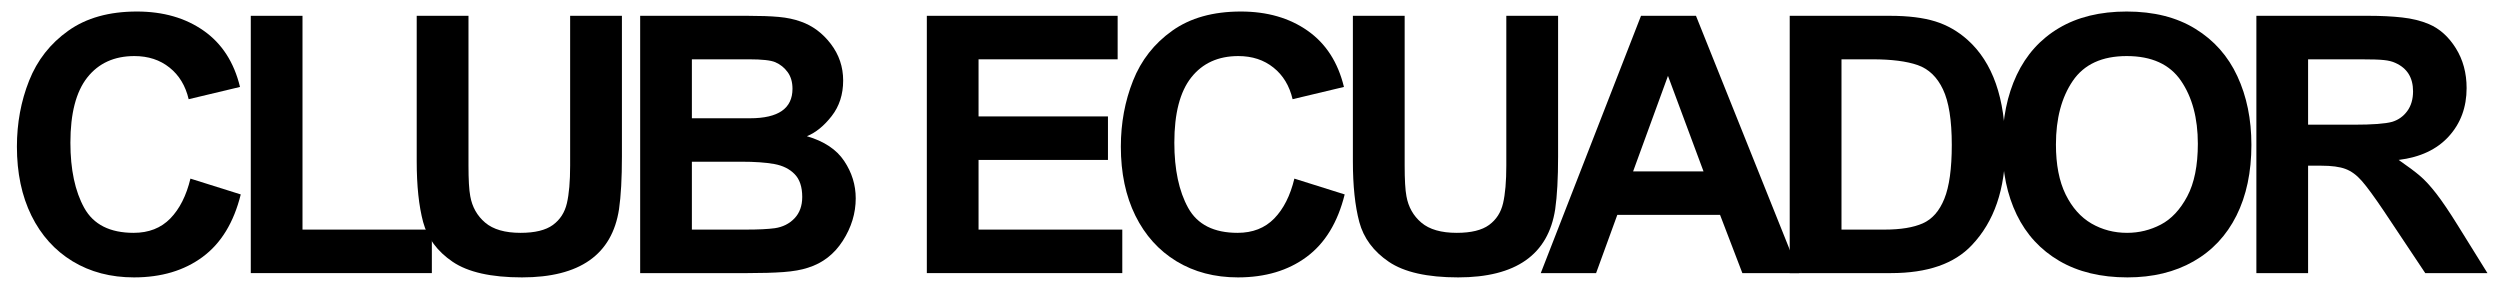 <svg version="1.2" preserveAspectRatio="xMidYMid meet" height="100" viewBox="0 0 637.5 75" zoomAndPan="magnify" width="850" xmlns:xlink="http://www.w3.org/1999/xlink" xmlns="http://www.w3.org/2000/svg"><defs><clipPath id="27f2a34b99"><path d="M 0 2 L 635 2 L 635 74.969 L 0 74.969 Z M 0 2"></path></clipPath><clipPath id="bad35eb8cb"><path d="M 4 0.188 L 62 0.188 L 62 69 L 4 69 Z M 4 0.188"></path></clipPath><clipPath id="79756fcd16"><path d="M 285 0.188 L 343 0.188 L 343 69 L 285 69 Z M 285 0.188"></path></clipPath><clipPath id="3504670f02"><path d="M 510 0.188 L 575 0.188 L 575 69 L 510 69 Z M 510 0.188"></path></clipPath><clipPath id="f05e60b83f"><path d="M 575 2 L 634.781 2 L 634.781 68 L 575 68 Z M 575 2"></path></clipPath><clipPath id="4ae07eb293"><rect height="73" y="0" width="635" x="0"></rect></clipPath></defs><g id="78e0be79b5"><g clip-path="url(#27f2a34b99)" clip-rule="nonzero"><g transform="matrix(1,0,0,1,0,2)"><g clip-path="url(#4ae07eb293)"><g clip-path="url(#bad35eb8cb)" clip-rule="nonzero"><g style="fill:#000000;fill-opacity:1;"><g transform="translate(0, 67.641)"><path d="M 34.906 -66.703 C 41.625 -66.703 47.305 -65.066 51.953 -61.797 C 56.598 -58.535 59.68 -53.758 61.203 -47.469 L 48.109 -44.344 C 47.305 -47.77 45.68 -50.457 43.234 -52.406 C 40.797 -54.363 37.805 -55.344 34.266 -55.344 C 29.141 -55.344 25.141 -53.523 22.266 -49.891 C 19.391 -46.254 17.953 -40.711 17.953 -33.266 C 17.953 -26.422 19.129 -20.875 21.484 -16.625 C 23.836 -12.383 28.035 -10.266 34.078 -10.266 C 37.93 -10.266 41.047 -11.484 43.422 -13.922 C 45.805 -16.367 47.52 -19.758 48.562 -24.094 L 61.391 -20.062 C 59.617 -12.914 56.379 -7.602 51.672 -4.125 C 46.973 -0.645 41.141 1.094 34.172 1.094 C 28.242 1.094 23.02 -0.273 18.5 -3.016 C 13.988 -5.766 10.492 -9.645 8.016 -14.656 C 5.547 -19.664 4.312 -25.531 4.312 -32.25 C 4.312 -38.238 5.348 -43.844 7.422 -49.062 C 9.492 -54.289 12.82 -58.535 17.406 -61.797 C 21.988 -65.066 27.82 -66.703 34.906 -66.703 Z M 34.906 -66.703" style="stroke:none"></path></g></g></g><g style="fill:#000000;fill-opacity:1;"><g transform="translate(56.887, 67.641)"><path d="M 20.25 -11.094 L 53.234 -11.094 L 53.234 0 L 7.062 0 L 7.062 -65.609 L 20.25 -65.609 Z M 20.25 -11.094" style="stroke:none"></path></g></g><g style="fill:#000000;fill-opacity:1;"><g transform="translate(99.667, 67.641)"><path d="M 19.797 -27.484 C 19.797 -23.816 19.945 -21.191 20.25 -19.609 C 20.738 -16.859 22.004 -14.613 24.047 -12.875 C 26.098 -11.133 29.109 -10.266 33.078 -10.266 C 36.742 -10.266 39.492 -10.938 41.328 -12.281 C 43.16 -13.625 44.348 -15.469 44.891 -17.812 C 45.441 -20.164 45.719 -23.359 45.719 -27.391 L 45.719 -65.609 L 58.922 -65.609 L 58.922 -29.688 C 58.922 -24.188 58.676 -19.727 58.188 -16.312 C 56.414 -4.707 48.164 1.094 33.438 1.094 C 25.562 1.094 19.664 -0.234 15.75 -2.891 C 11.844 -5.547 9.336 -8.922 8.234 -13.016 C 7.141 -17.109 6.594 -22.27 6.594 -28.5 L 6.594 -65.609 L 19.797 -65.609 Z M 19.797 -27.484" style="stroke:none"></path></g></g><g style="fill:#000000;fill-opacity:1;"><g transform="translate(156.554, 67.641)"><path d="M 47.641 -64.141 C 50.641 -63.098 53.191 -61.203 55.297 -58.453 C 57.398 -55.703 58.453 -52.586 58.453 -49.109 C 58.453 -45.566 57.473 -42.539 55.516 -40.031 C 53.566 -37.531 51.461 -35.82 49.203 -34.906 C 53.598 -33.625 56.77 -31.516 58.719 -28.578 C 60.676 -25.648 61.656 -22.477 61.656 -19.062 C 61.656 -15.27 60.555 -11.66 58.359 -8.234 C 56.16 -4.816 53.203 -2.531 49.484 -1.375 C 47.828 -0.82 45.742 -0.453 43.234 -0.266 C 40.734 -0.086 37.68 0 34.078 0 L 6.688 0 L 6.688 -65.609 L 34.078 -65.609 C 37.254 -65.609 39.895 -65.516 42 -65.328 C 44.113 -65.141 45.992 -64.742 47.641 -64.141 Z M 45.531 -47 C 45.531 -48.707 45.117 -50.125 44.297 -51.25 C 43.473 -52.383 42.422 -53.227 41.141 -53.781 C 39.984 -54.27 37.754 -54.516 34.453 -54.516 L 19.875 -54.516 L 19.875 -39.484 L 34.719 -39.484 C 41.926 -39.484 45.531 -41.988 45.531 -47 Z M 41.047 -11.453 C 43.066 -11.754 44.734 -12.594 46.047 -13.969 C 47.359 -15.344 48.016 -17.16 48.016 -19.422 C 48.016 -21.984 47.367 -23.922 46.078 -25.234 C 44.797 -26.555 43.07 -27.414 40.906 -27.812 C 38.738 -28.207 35.914 -28.406 32.438 -28.406 L 19.875 -28.406 L 19.875 -11.094 L 33.625 -11.094 C 36.801 -11.094 39.273 -11.211 41.047 -11.453 Z M 41.047 -11.453" style="stroke:none"></path></g></g><g style="fill:#000000;fill-opacity:1;"><g transform="translate(213.441, 67.641)"><path d="" style="stroke:none"></path></g></g><g style="fill:#000000;fill-opacity:1;"><g transform="translate(229.654, 67.641)"><path d="M 55.344 -54.516 L 19.875 -54.516 L 19.875 -39.953 L 52.875 -39.953 L 52.875 -28.859 L 19.875 -28.859 L 19.875 -11.094 L 56.531 -11.094 L 56.531 0 L 6.688 0 L 6.688 -65.609 L 55.344 -65.609 Z M 55.344 -54.516" style="stroke:none"></path></g></g><g clip-path="url(#79756fcd16)" clip-rule="nonzero"><g style="fill:#000000;fill-opacity:1;"><g transform="translate(281.503, 67.641)"><path d="M 34.906 -66.703 C 41.625 -66.703 47.305 -65.066 51.953 -61.797 C 56.598 -58.535 59.68 -53.758 61.203 -47.469 L 48.109 -44.344 C 47.305 -47.77 45.68 -50.457 43.234 -52.406 C 40.797 -54.363 37.805 -55.344 34.266 -55.344 C 29.141 -55.344 25.141 -53.523 22.266 -49.891 C 19.391 -46.254 17.953 -40.711 17.953 -33.266 C 17.953 -26.422 19.129 -20.875 21.484 -16.625 C 23.836 -12.383 28.035 -10.266 34.078 -10.266 C 37.93 -10.266 41.047 -11.484 43.422 -13.922 C 45.805 -16.367 47.52 -19.758 48.562 -24.094 L 61.391 -20.062 C 59.617 -12.914 56.379 -7.602 51.672 -4.125 C 46.973 -0.645 41.141 1.094 34.172 1.094 C 28.242 1.094 23.02 -0.273 18.5 -3.016 C 13.988 -5.766 10.492 -9.645 8.016 -14.656 C 5.547 -19.664 4.312 -25.531 4.312 -32.25 C 4.312 -38.238 5.348 -43.844 7.422 -49.062 C 9.492 -54.289 12.82 -58.535 17.406 -61.797 C 21.988 -65.066 27.82 -66.703 34.906 -66.703 Z M 34.906 -66.703" style="stroke:none"></path></g></g></g><g style="fill:#000000;fill-opacity:1;"><g transform="translate(338.391, 67.641)"><path d="M 19.797 -27.484 C 19.797 -23.816 19.945 -21.191 20.25 -19.609 C 20.738 -16.859 22.004 -14.613 24.047 -12.875 C 26.098 -11.133 29.109 -10.266 33.078 -10.266 C 36.742 -10.266 39.492 -10.938 41.328 -12.281 C 43.16 -13.625 44.348 -15.469 44.891 -17.812 C 45.441 -20.164 45.719 -23.359 45.719 -27.391 L 45.719 -65.609 L 58.922 -65.609 L 58.922 -29.688 C 58.922 -24.188 58.676 -19.727 58.188 -16.312 C 56.414 -4.707 48.164 1.094 33.438 1.094 C 25.562 1.094 19.664 -0.234 15.75 -2.891 C 11.844 -5.547 9.336 -8.922 8.234 -13.016 C 7.141 -17.109 6.594 -22.27 6.594 -28.5 L 6.594 -65.609 L 19.797 -65.609 Z M 19.797 -27.484" style="stroke:none"></path></g></g><g style="fill:#000000;fill-opacity:1;"><g transform="translate(392.896, 67.641)"><path d="M 65.875 0 L 51.406 0 L 45.719 -14.844 L 19.516 -14.844 L 14.109 0 L 0 0 L 25.562 -65.609 L 39.578 -65.609 Z M 23.547 -25.938 L 41.5 -25.938 L 32.438 -50.297 Z M 23.547 -25.938" style="stroke:none"></path></g></g><g style="fill:#000000;fill-opacity:1;"><g transform="translate(449.783, 67.641)"><path d="M 51.953 -59.469 C 58.367 -53.727 61.578 -44.566 61.578 -31.984 C 61.578 -21.41 58.734 -13.129 53.047 -7.141 C 48.586 -2.379 41.719 0 32.438 0 L 6.594 0 L 6.594 -65.609 L 32.156 -65.609 C 36.801 -65.609 40.648 -65.133 43.703 -64.188 C 46.754 -63.238 49.504 -61.664 51.953 -59.469 Z M 47.922 -32.703 C 47.922 -38.992 47.172 -43.711 45.672 -46.859 C 44.18 -50.004 42.031 -52.066 39.219 -53.047 C 36.406 -54.023 32.555 -54.516 27.672 -54.516 L 19.797 -54.516 L 19.797 -11.094 L 30.781 -11.094 C 34.875 -11.094 38.125 -11.625 40.531 -12.688 C 42.945 -13.758 44.781 -15.852 46.031 -18.969 C 47.289 -22.082 47.922 -26.66 47.922 -32.703 Z M 47.922 -32.703" style="stroke:none"></path></g></g><g clip-path="url(#3504670f02)" clip-rule="nonzero"><g style="fill:#000000;fill-opacity:1;"><g transform="translate(506.67, 67.641)"><path d="M 35.641 -66.703 C 42.547 -66.703 48.379 -65.234 53.141 -62.297 C 57.91 -59.367 61.484 -55.336 63.859 -50.203 C 66.242 -45.078 67.438 -39.242 67.438 -32.703 C 67.438 -25.742 66.164 -19.727 63.625 -14.656 C 61.094 -9.594 57.441 -5.703 52.672 -2.984 C 47.91 -0.266 42.297 1.094 35.828 1.094 C 29.047 1.094 23.254 -0.305 18.453 -3.109 C 13.66 -5.922 10.039 -9.848 7.594 -14.891 C 5.156 -19.93 3.938 -25.781 3.938 -32.438 C 3.938 -39.332 5.156 -45.363 7.594 -50.531 C 10.039 -55.695 13.629 -59.68 18.359 -62.484 C 23.098 -65.297 28.859 -66.703 35.641 -66.703 Z M 17.594 -32.797 C 17.594 -27.672 18.414 -23.426 20.062 -20.062 C 21.719 -16.707 23.914 -14.234 26.656 -12.641 C 29.406 -11.055 32.43 -10.266 35.734 -10.266 C 38.785 -10.266 41.656 -10.969 44.344 -12.375 C 47.031 -13.781 49.273 -16.176 51.078 -19.562 C 52.879 -22.945 53.781 -27.422 53.781 -32.984 C 53.781 -39.516 52.344 -44.875 49.469 -49.062 C 46.602 -53.25 41.992 -55.344 35.641 -55.344 C 29.348 -55.344 24.766 -53.234 21.891 -49.016 C 19.023 -44.805 17.594 -39.398 17.594 -32.797 Z M 17.594 -32.797" style="stroke:none"></path></g></g></g><g clip-path="url(#f05e60b83f)" clip-rule="nonzero"><g style="fill:#000000;fill-opacity:1;"><g transform="translate(568.688, 67.641)"><path d="M 50.672 -63.5 C 53.422 -62.332 55.711 -60.281 57.547 -57.344 C 59.379 -54.414 60.297 -51.031 60.297 -47.188 C 60.297 -42.301 58.781 -38.191 55.75 -34.859 C 52.727 -31.535 48.469 -29.535 42.969 -28.859 C 45.352 -27.211 47.172 -25.852 48.422 -24.781 C 49.672 -23.719 51.047 -22.223 52.547 -20.297 C 54.047 -18.367 55.895 -15.633 58.094 -12.094 L 65.609 0 L 49.75 0 L 39.125 -15.938 C 36.738 -19.477 34.891 -22 33.578 -23.5 C 32.266 -25 30.875 -26.02 29.406 -26.562 C 27.945 -27.113 25.875 -27.391 23.188 -27.391 L 19.875 -27.391 L 19.875 0 L 6.688 0 L 6.688 -65.609 L 35.375 -65.609 C 38.488 -65.609 41.312 -65.469 43.844 -65.188 C 46.375 -64.914 48.648 -64.352 50.672 -63.5 Z M 41.328 -38.578 C 42.91 -39.066 44.191 -39.984 45.172 -41.328 C 46.148 -42.672 46.641 -44.348 46.641 -46.359 C 46.641 -49.836 45.141 -52.25 42.141 -53.594 C 41.348 -53.969 40.367 -54.211 39.203 -54.328 C 38.047 -54.453 36.066 -54.516 33.266 -54.516 L 19.875 -54.516 L 19.875 -37.844 L 31.516 -37.844 C 36.285 -37.844 39.555 -38.086 41.328 -38.578 Z M 41.328 -38.578" style="stroke:none"></path></g></g></g></g></g></g></g></svg>